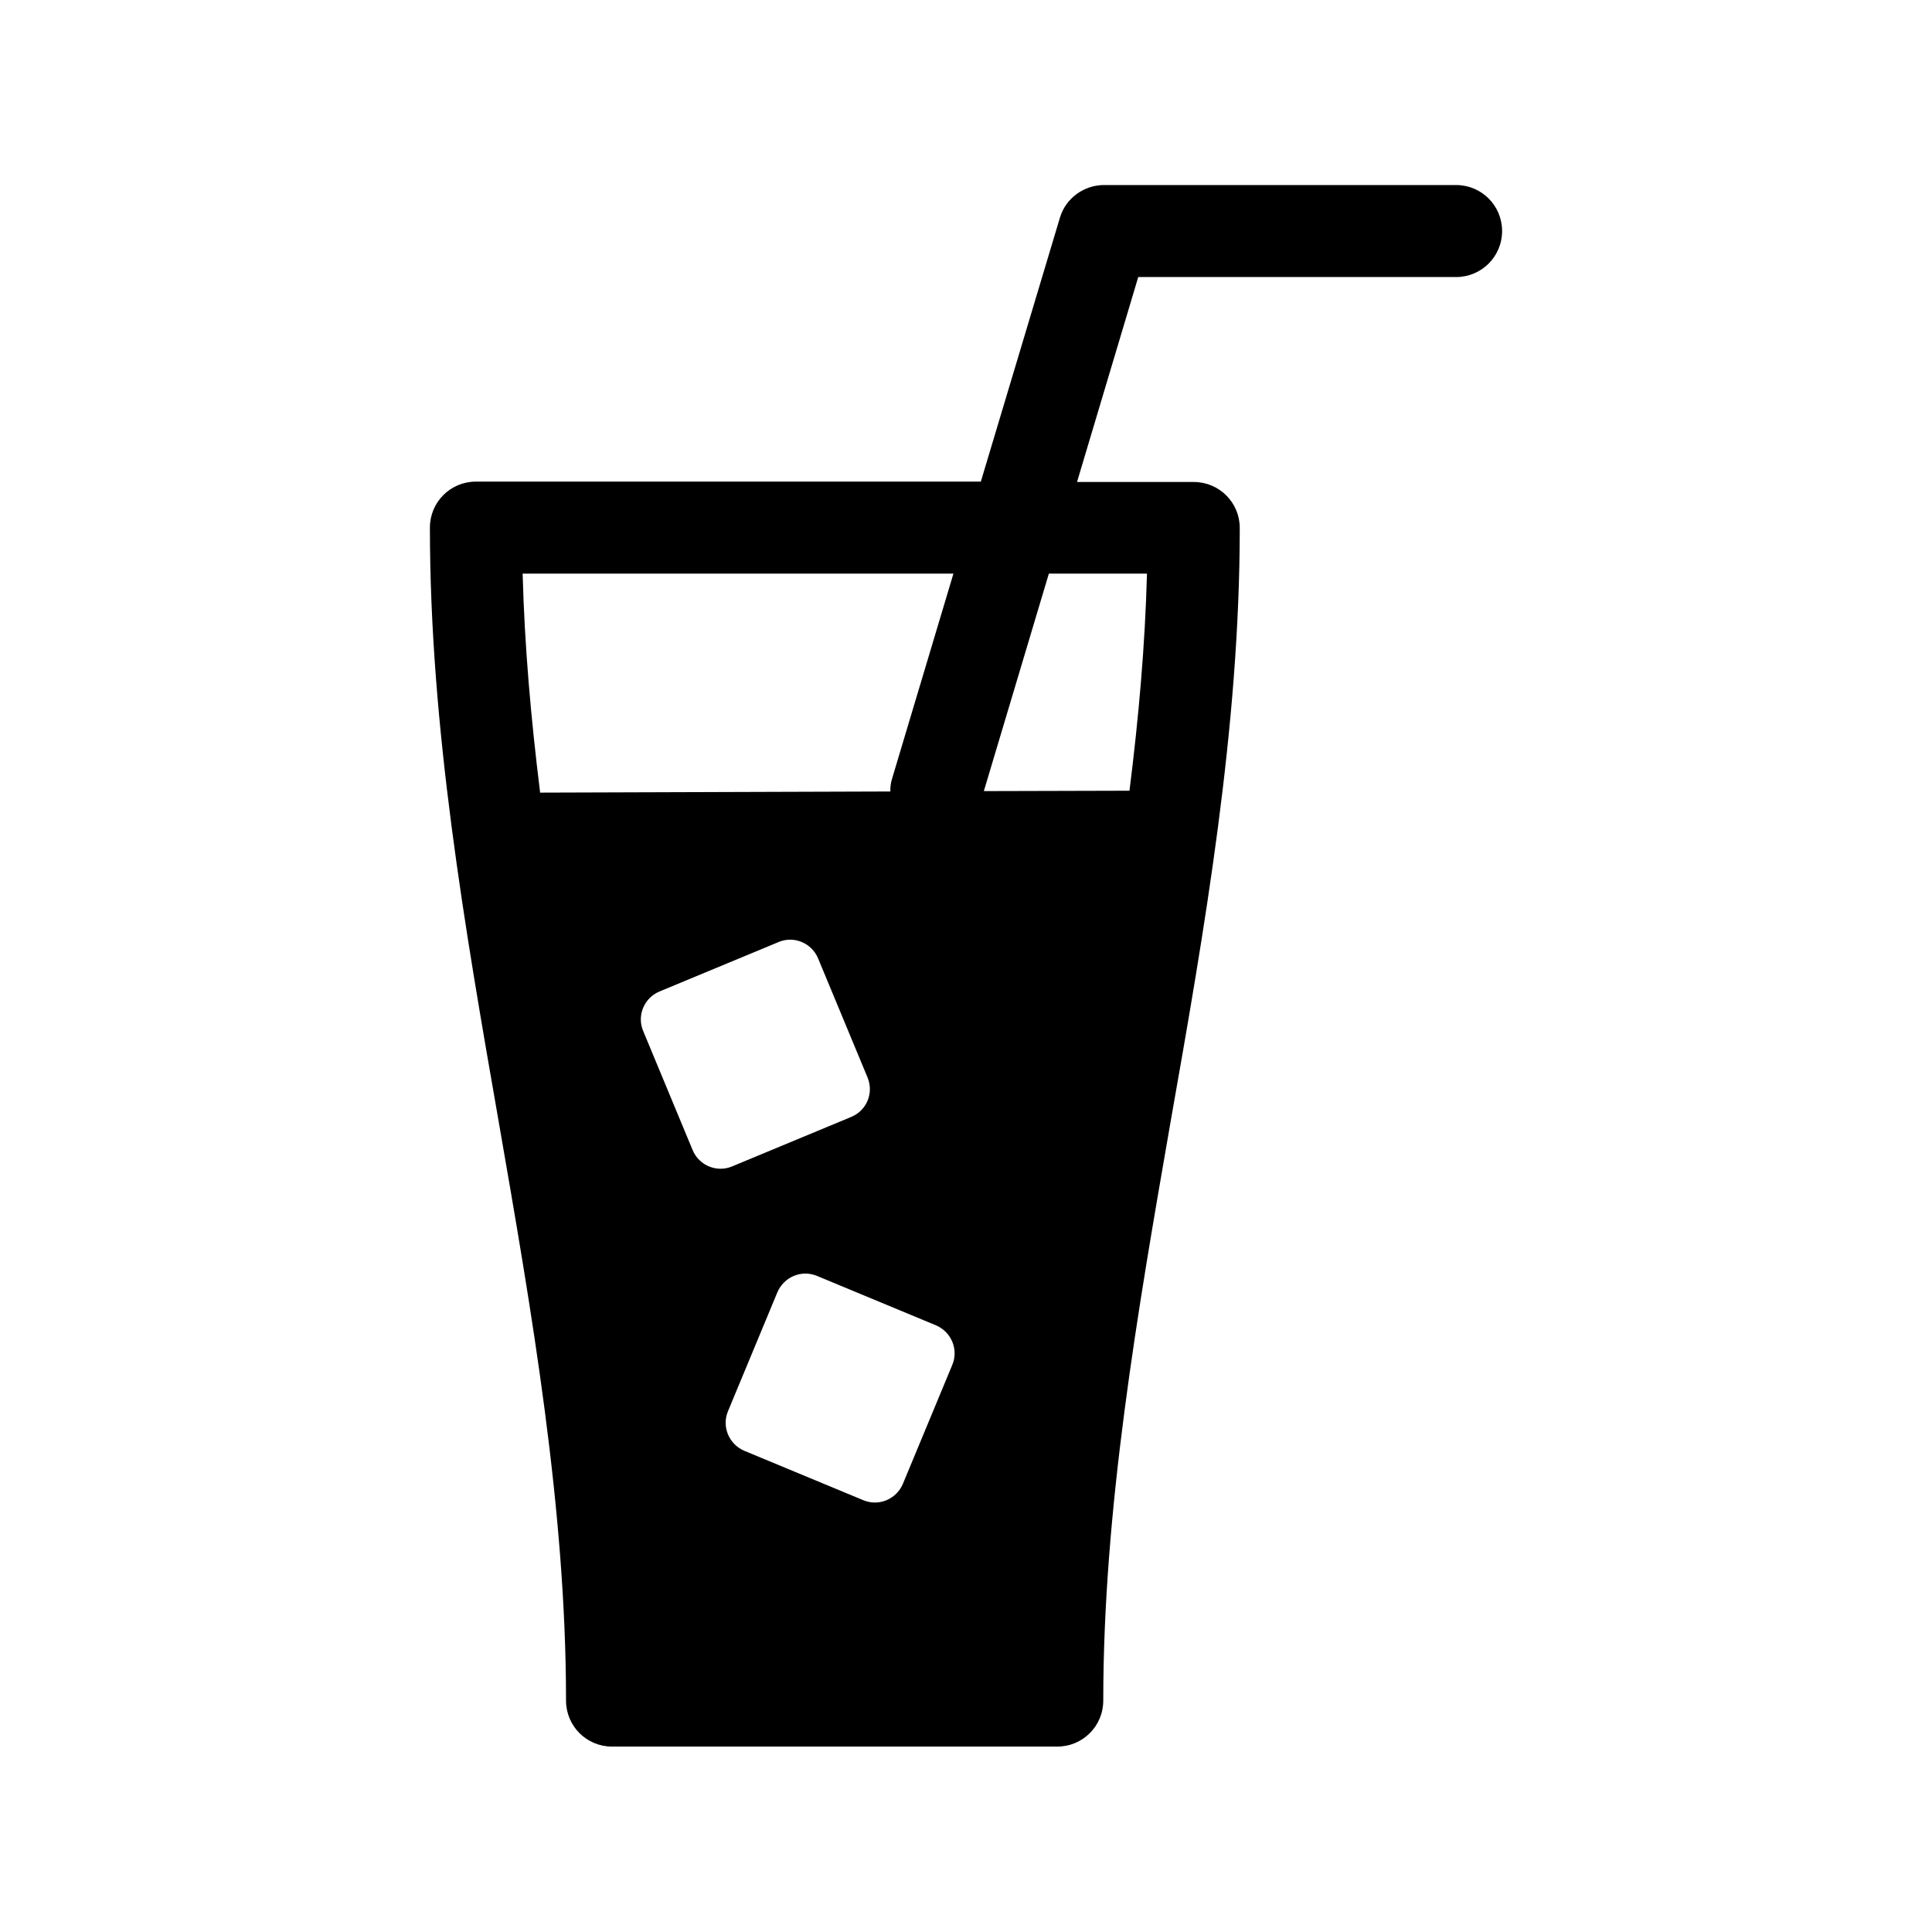<?xml version="1.0" encoding="UTF-8"?>
<!-- Uploaded to: SVG Repo, www.svgrepo.com, Generator: SVG Repo Mixer Tools -->
<svg fill="#000000" width="800px" height="800px" version="1.1" viewBox="144 144 512 512" xmlns="http://www.w3.org/2000/svg">
 <path d="m529.88 217.42c6.75 0 12.191-5.441 12.191-12.191s-5.441-12.191-12.191-12.191h-93.305c-5.34 0-10.176 3.527-11.688 8.664l-20.957 69.93h-133.81c-6.75 0-12.191 5.441-12.191 12.191 0 52.898 9.27 106.1 18.238 157.49 8.766 50.48 17.836 102.57 17.836 153.36 0 6.75 5.441 12.191 12.191 12.191h117.99c6.75 0 12.191-5.441 12.191-12.191 0-50.785 9.07-102.88 17.836-153.36 9.066-51.391 18.336-104.59 18.336-157.39 0-6.75-5.441-12.191-12.191-12.191h-30.934l16.223-54.312zm-133.21 78.594-16.223 54.211c-0.402 1.211-0.504 2.316-0.504 3.527l-92.801 0.301c-2.418-19.445-4.133-38.793-4.637-58.039zm-4.633 199.21c4.031 1.715 6.047 6.348 4.332 10.48l-13.098 31.539c-1.715 4.031-6.348 6.047-10.48 4.332l-31.539-13.098c-4.031-1.715-6.047-6.348-4.332-10.48l13.098-31.539c1.715-4.031 6.348-6.047 10.48-4.332zm-22.469-55.219-31.539 13.098c-4.031 1.715-8.766-0.203-10.48-4.332l-13.098-31.539c-1.715-4.031 0.203-8.766 4.332-10.48l31.539-13.098c4.031-1.715 8.766 0.203 10.48 4.332l13.098 31.539c1.711 4.133-0.203 8.77-4.332 10.48zm78.391-143.99c-0.504 19.043-2.215 38.289-4.637 57.535l-38.594 0.102 17.23-57.637z"/>
</svg>